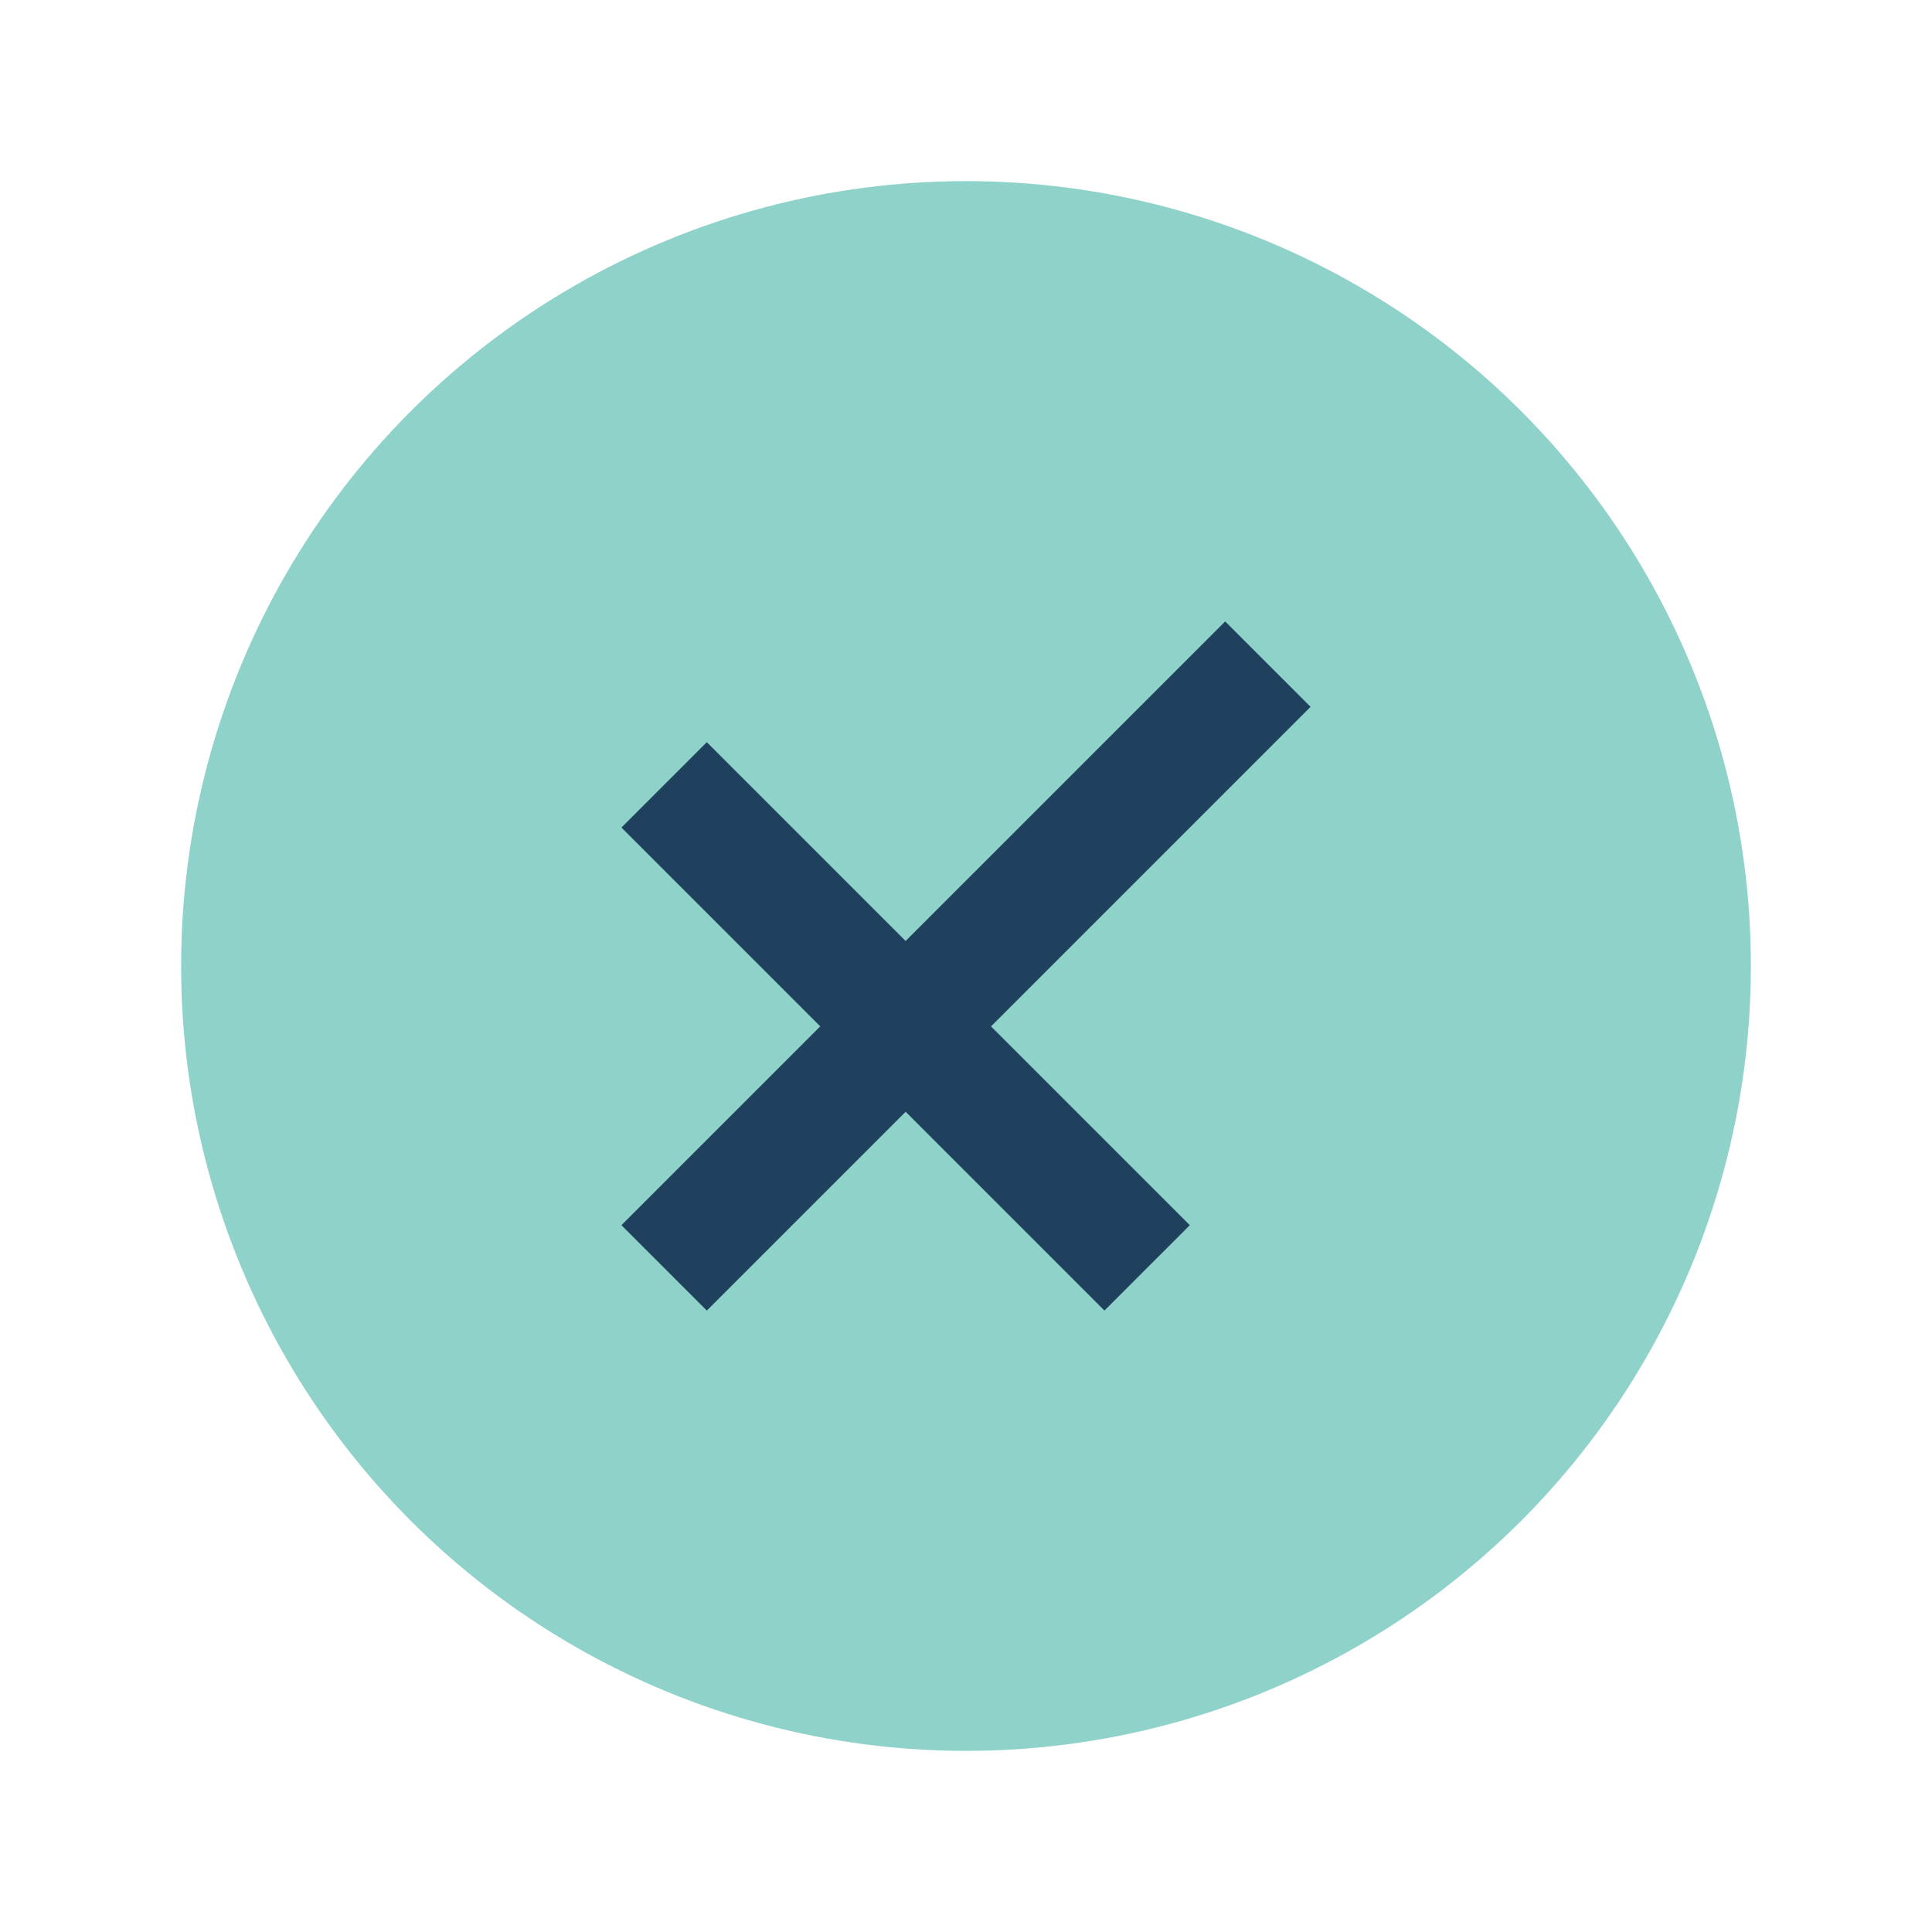 <?xml version="1.0" encoding="UTF-8"?>
<svg xmlns="http://www.w3.org/2000/svg" width="32" height="32" viewBox="0 0 32 32"><circle cx="16" cy="16" r="13" fill="#8ED2C9"/><path d="M11 21l10-10M19 21l-8-8" stroke="#20415E" stroke-width="2" fill="none"/></svg>